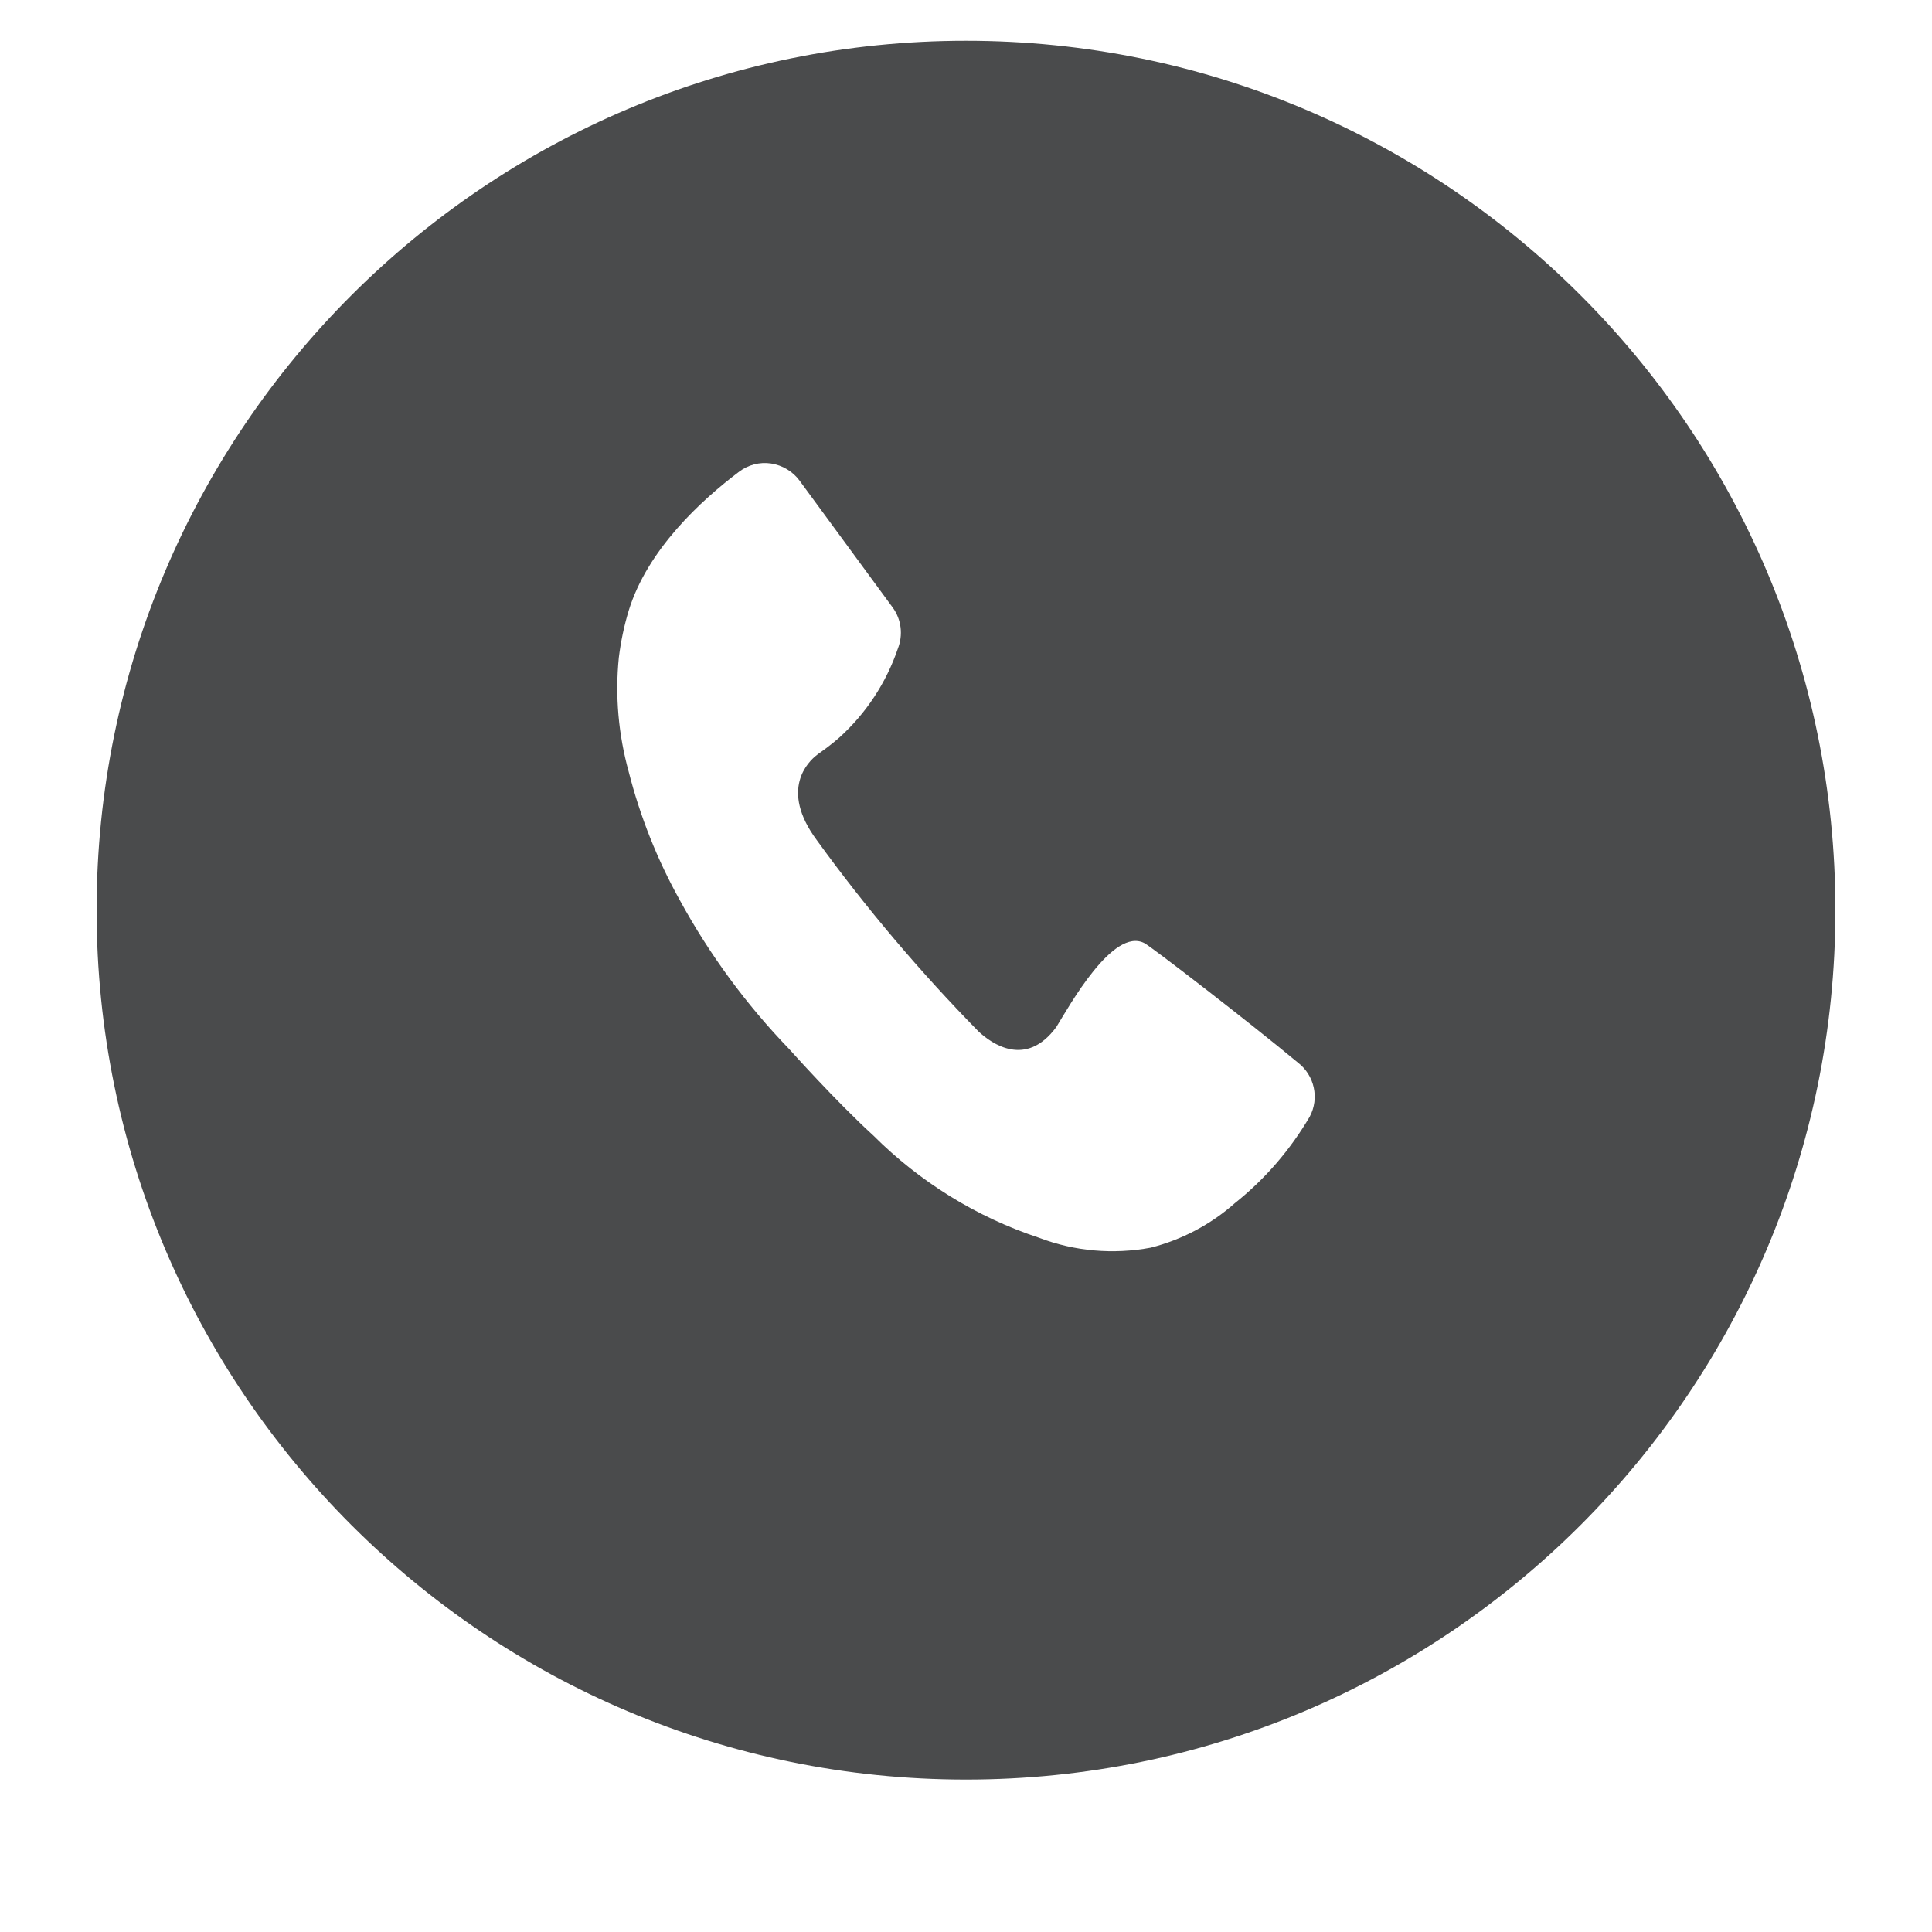 <?xml version="1.0" encoding="UTF-8"?>
<svg width="10px" height="10px" viewBox="0 0 10 10" version="1.1" xmlns="http://www.w3.org/2000/svg" xmlns:xlink="http://www.w3.org/1999/xlink">
    <title>ic_navigation_call</title>
    <g id="Symbols" stroke="none" stroke-width="1" fill="none" fill-rule="evenodd">
        <g id="UI-Element/Header/Desktop/Regular" transform="translate(-1675, -37)" fill="#4A4B4C" fill-rule="nonzero">
            <g id="time" transform="translate(1675.5, 31.211)">
                <path d="M4.5,6 C2.015,6 0,8.015 0,10.5 C0,12.985 2.015,15 4.5,15 C6.985,15 9,12.985 9,10.5 C9,8.015 6.985,6 4.5,6 Z M6.279,11.569 C6.178,11.741 6.047,11.893 5.891,12.017 C5.767,12.127 5.617,12.206 5.456,12.247 C5.262,12.283 5.063,12.266 4.879,12.196 C4.555,12.089 4.261,11.907 4.02,11.666 C3.827,11.49 3.584,11.218 3.584,11.218 C3.362,10.988 3.172,10.729 3.019,10.449 C2.902,10.239 2.813,10.015 2.754,9.783 C2.701,9.591 2.683,9.391 2.703,9.193 C2.713,9.111 2.73,9.029 2.754,8.95 C2.851,8.633 3.131,8.377 3.325,8.231 C3.372,8.195 3.432,8.179 3.491,8.188 C3.55,8.197 3.603,8.229 3.638,8.276 L4.121,8.934 C4.166,8.996 4.175,9.076 4.147,9.147 C4.087,9.323 3.983,9.481 3.845,9.606 C3.811,9.636 3.774,9.664 3.737,9.69 L3.737,9.69 L3.728,9.697 C3.686,9.729 3.532,9.874 3.728,10.138 C3.982,10.489 4.263,10.82 4.566,11.129 L4.566,11.129 L4.566,11.129 C4.631,11.189 4.81,11.32 4.968,11.104 L4.968,11.104 C5.033,10.999 5.261,10.585 5.424,10.671 C5.463,10.692 5.968,11.081 6.218,11.289 C6.304,11.355 6.33,11.474 6.279,11.569 Z" id="ic_navigation_call"></path>
            </g>
        </g>
    </g>
</svg>